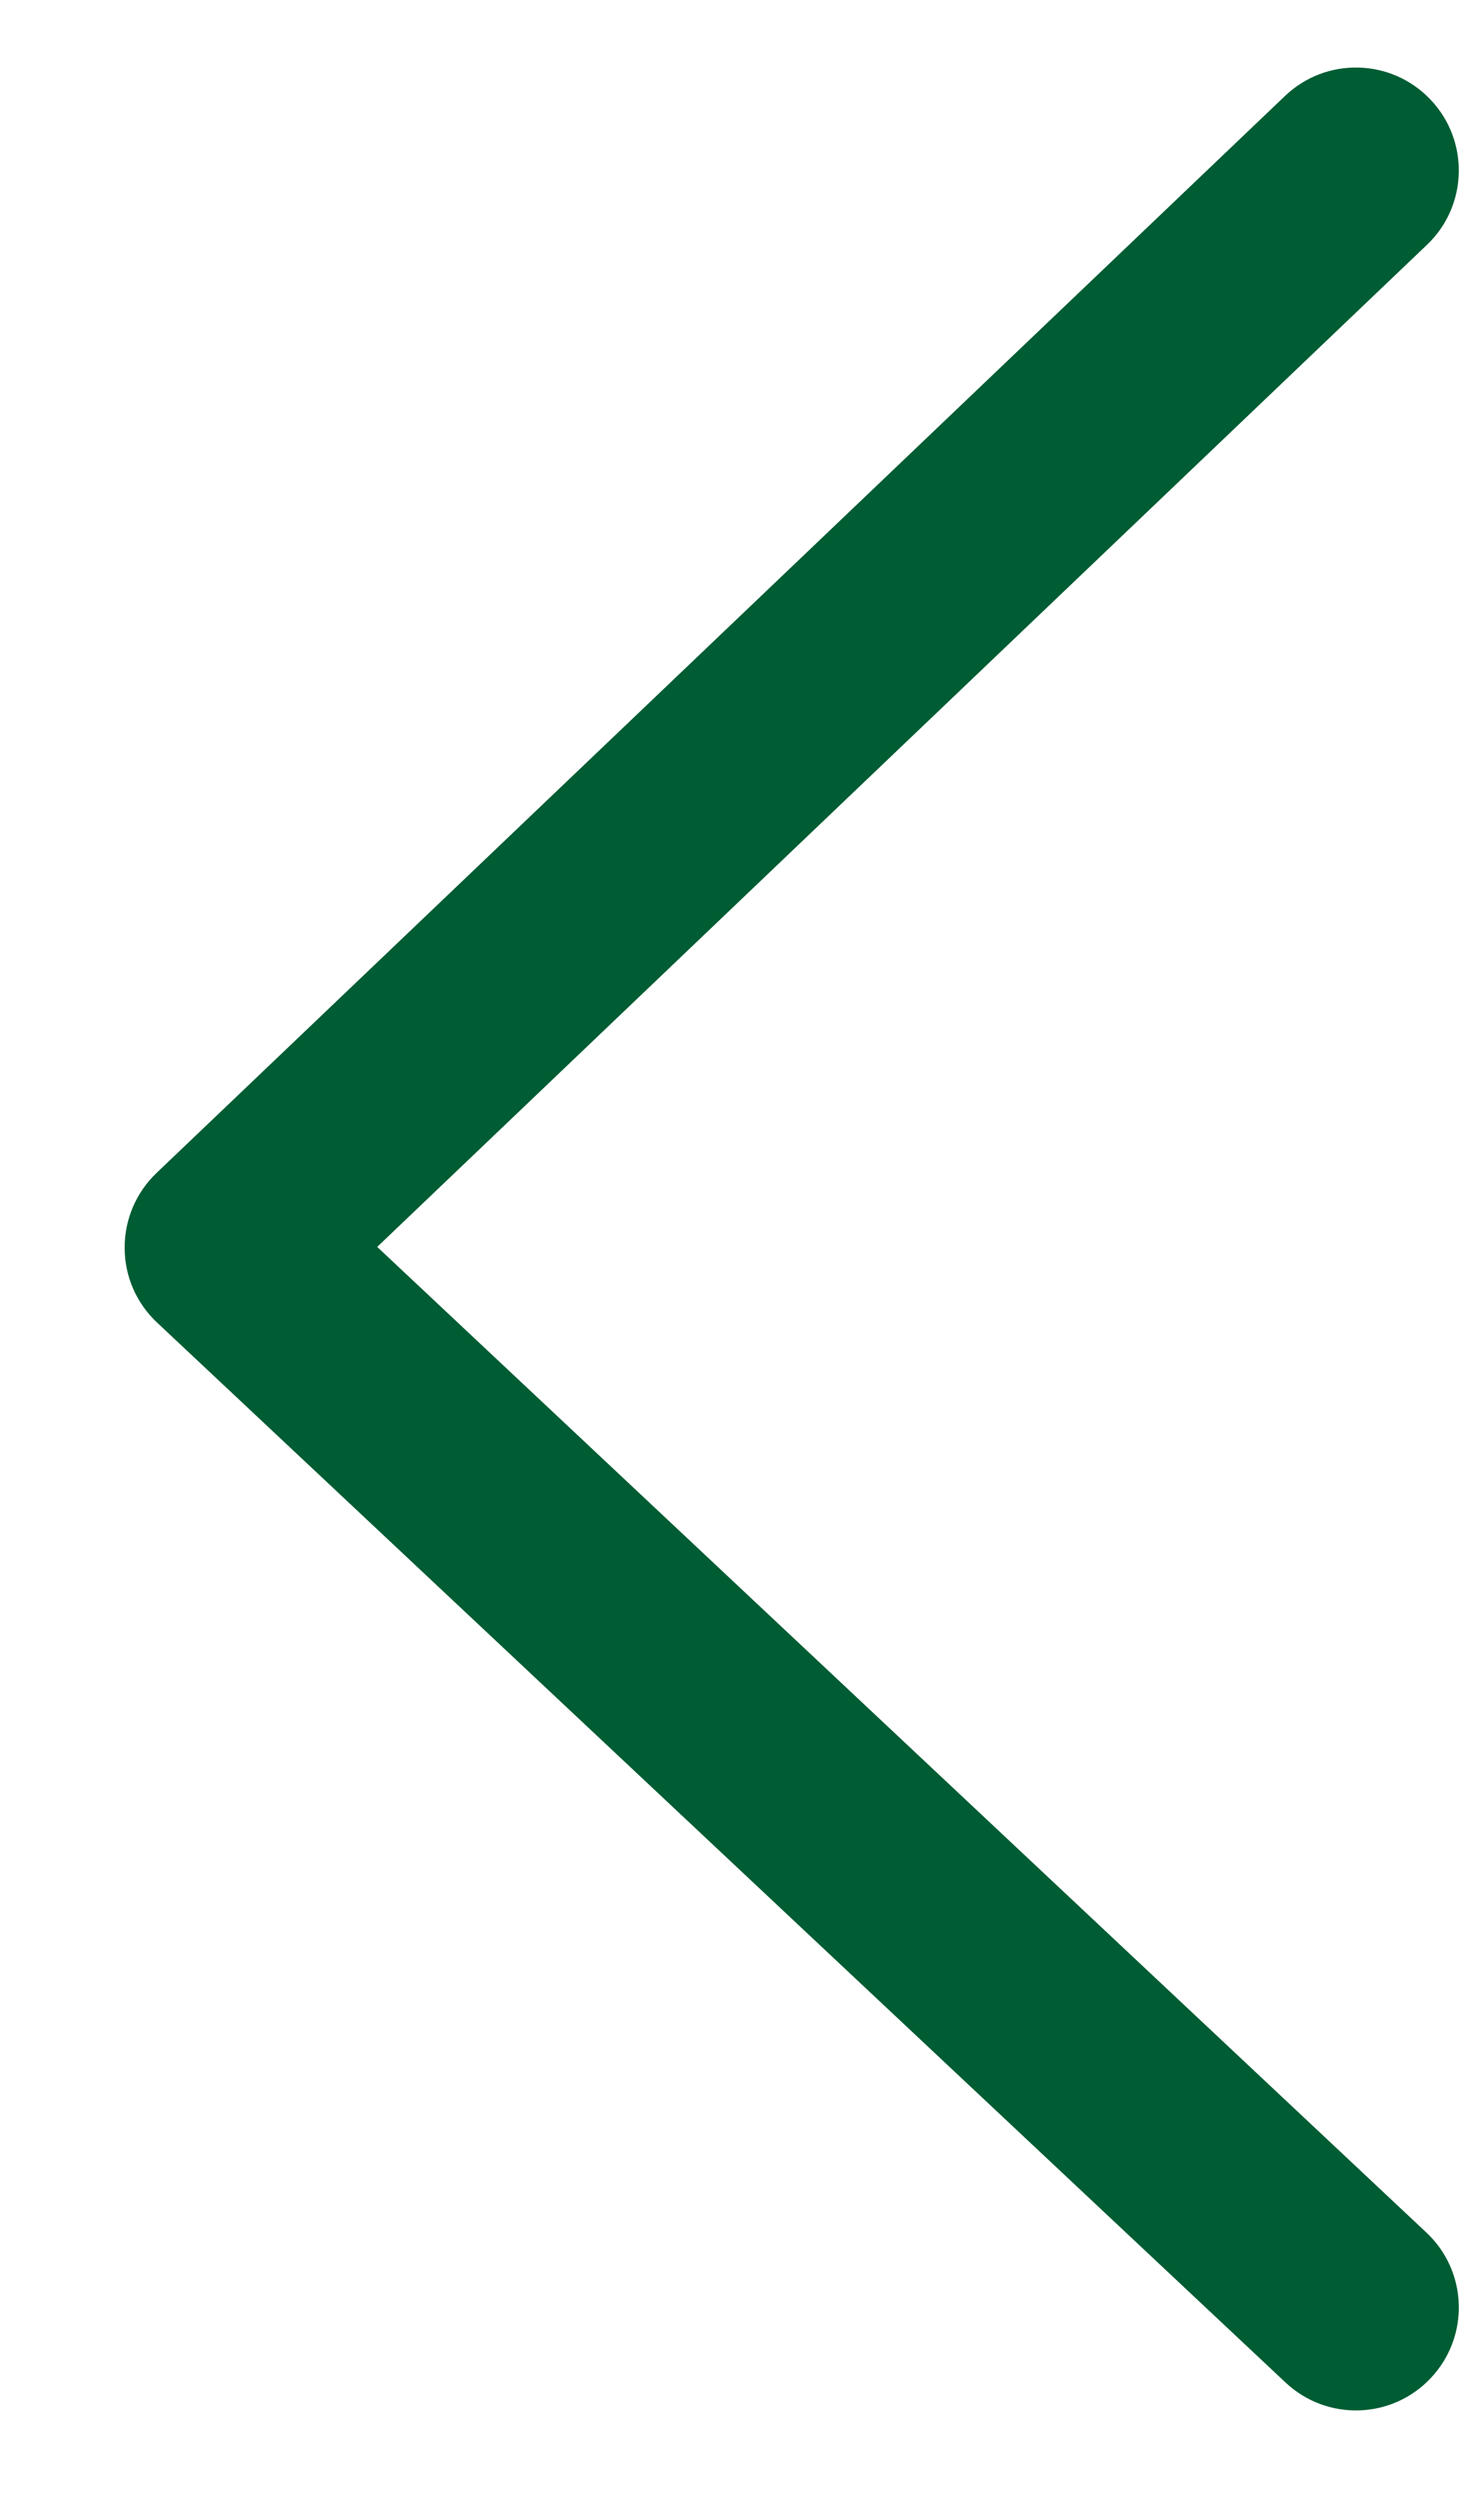 <svg width="10" height="17" viewBox="0 0 10 17" fill="none" xmlns="http://www.w3.org/2000/svg">
<path fill-rule="evenodd" clip-rule="evenodd" d="M9.73 0.676C9.463 0.396 9.02 0.386 8.741 0.653L1.064 7.977C0.925 8.11 0.847 8.294 0.848 8.486C0.848 8.679 0.928 8.862 1.069 8.994L8.745 16.201C9.027 16.466 9.47 16.452 9.734 16.17C9.999 15.888 9.985 15.445 9.703 15.181L2.566 8.479L9.707 1.665C9.987 1.399 9.997 0.955 9.73 0.676Z" fill="#005C32"/>
</svg>
